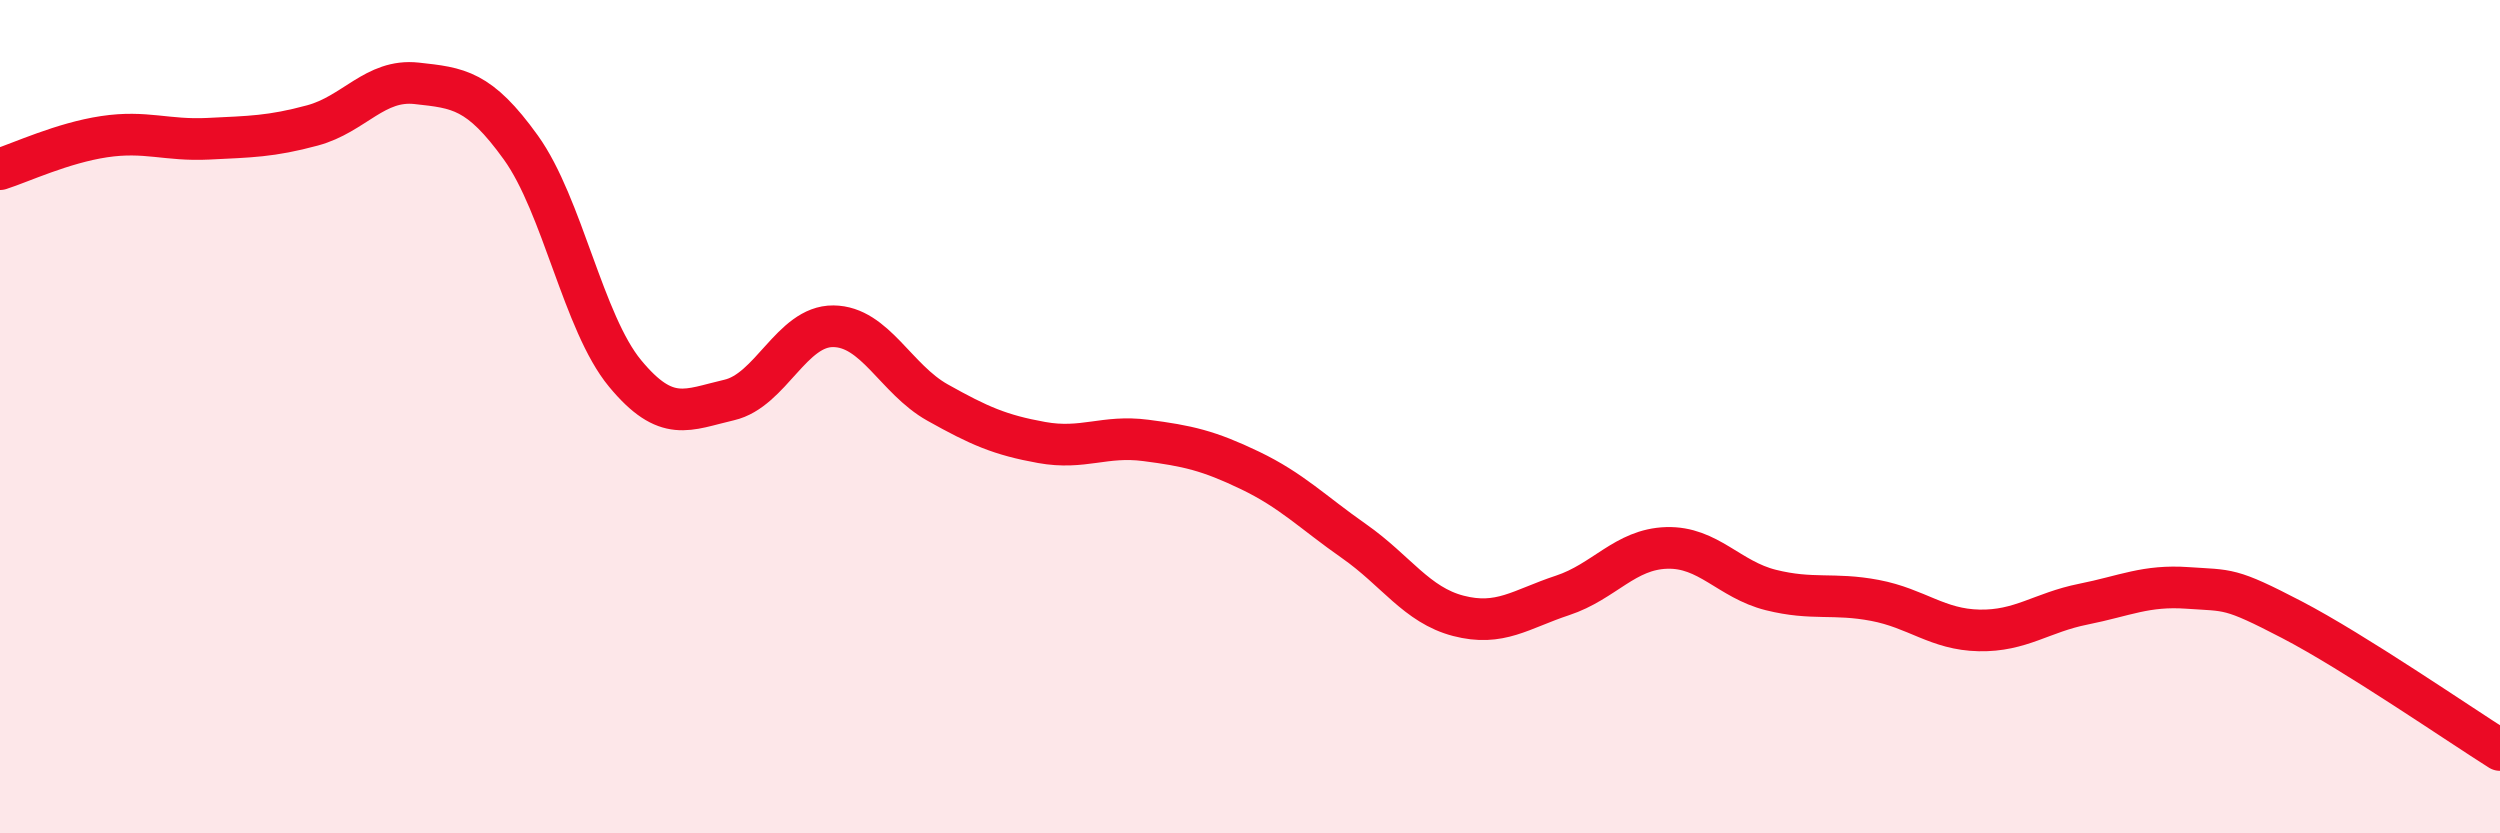 
    <svg width="60" height="20" viewBox="0 0 60 20" xmlns="http://www.w3.org/2000/svg">
      <path
        d="M 0,4.06 C 0.5,3.9 1.5,3.43 2.5,3.28 C 3.5,3.13 4,3.38 5,3.33 C 6,3.28 6.5,3.28 7.5,3.01 C 8.5,2.74 9,1.89 10,2 C 11,2.11 11.5,2.15 12.5,3.54 C 13.5,4.93 14,7.75 15,8.96 C 16,10.17 16.5,9.83 17.5,9.6 C 18.5,9.37 19,7.82 20,7.83 C 21,7.84 21.5,9.1 22.5,9.66 C 23.5,10.22 24,10.44 25,10.62 C 26,10.8 26.5,10.44 27.5,10.57 C 28.5,10.7 29,10.81 30,11.29 C 31,11.77 31.5,12.29 32.5,12.99 C 33.5,13.69 34,14.52 35,14.78 C 36,15.04 36.5,14.62 37.5,14.29 C 38.5,13.96 39,13.18 40,13.15 C 41,13.12 41.5,13.91 42.5,14.16 C 43.5,14.41 44,14.22 45,14.41 C 46,14.6 46.5,15.11 47.5,15.13 C 48.5,15.15 49,14.7 50,14.5 C 51,14.3 51.5,14.04 52.5,14.11 C 53.5,14.18 53.5,14.09 55,14.87 C 56.5,15.65 59,17.37 60,18L60 20L0 20Z"
        fill="#EB0A25"
        opacity="0.1"
        stroke-linecap="round"
        stroke-linejoin="round"
      />
      <path
        d="M 0,4.06 C 0.5,3.9 1.5,3.43 2.5,3.28 C 3.5,3.13 4,3.38 5,3.33 C 6,3.28 6.5,3.28 7.5,3.01 C 8.5,2.74 9,1.89 10,2 C 11,2.11 11.5,2.15 12.5,3.54 C 13.5,4.93 14,7.75 15,8.96 C 16,10.17 16.5,9.83 17.5,9.6 C 18.5,9.37 19,7.82 20,7.83 C 21,7.84 21.5,9.1 22.5,9.66 C 23.5,10.22 24,10.44 25,10.62 C 26,10.8 26.5,10.44 27.5,10.57 C 28.5,10.7 29,10.81 30,11.29 C 31,11.77 31.5,12.29 32.5,12.99 C 33.5,13.69 34,14.52 35,14.78 C 36,15.04 36.5,14.62 37.5,14.29 C 38.5,13.96 39,13.18 40,13.15 C 41,13.12 41.5,13.91 42.5,14.16 C 43.5,14.41 44,14.22 45,14.41 C 46,14.6 46.5,15.11 47.5,15.13 C 48.5,15.15 49,14.7 50,14.5 C 51,14.3 51.5,14.04 52.5,14.11 C 53.5,14.18 53.5,14.09 55,14.87 C 56.5,15.65 59,17.37 60,18"
        stroke="#EB0A25"
        stroke-width="1"
        fill="none"
        stroke-linecap="round"
        stroke-linejoin="round"
      />
    </svg>
  